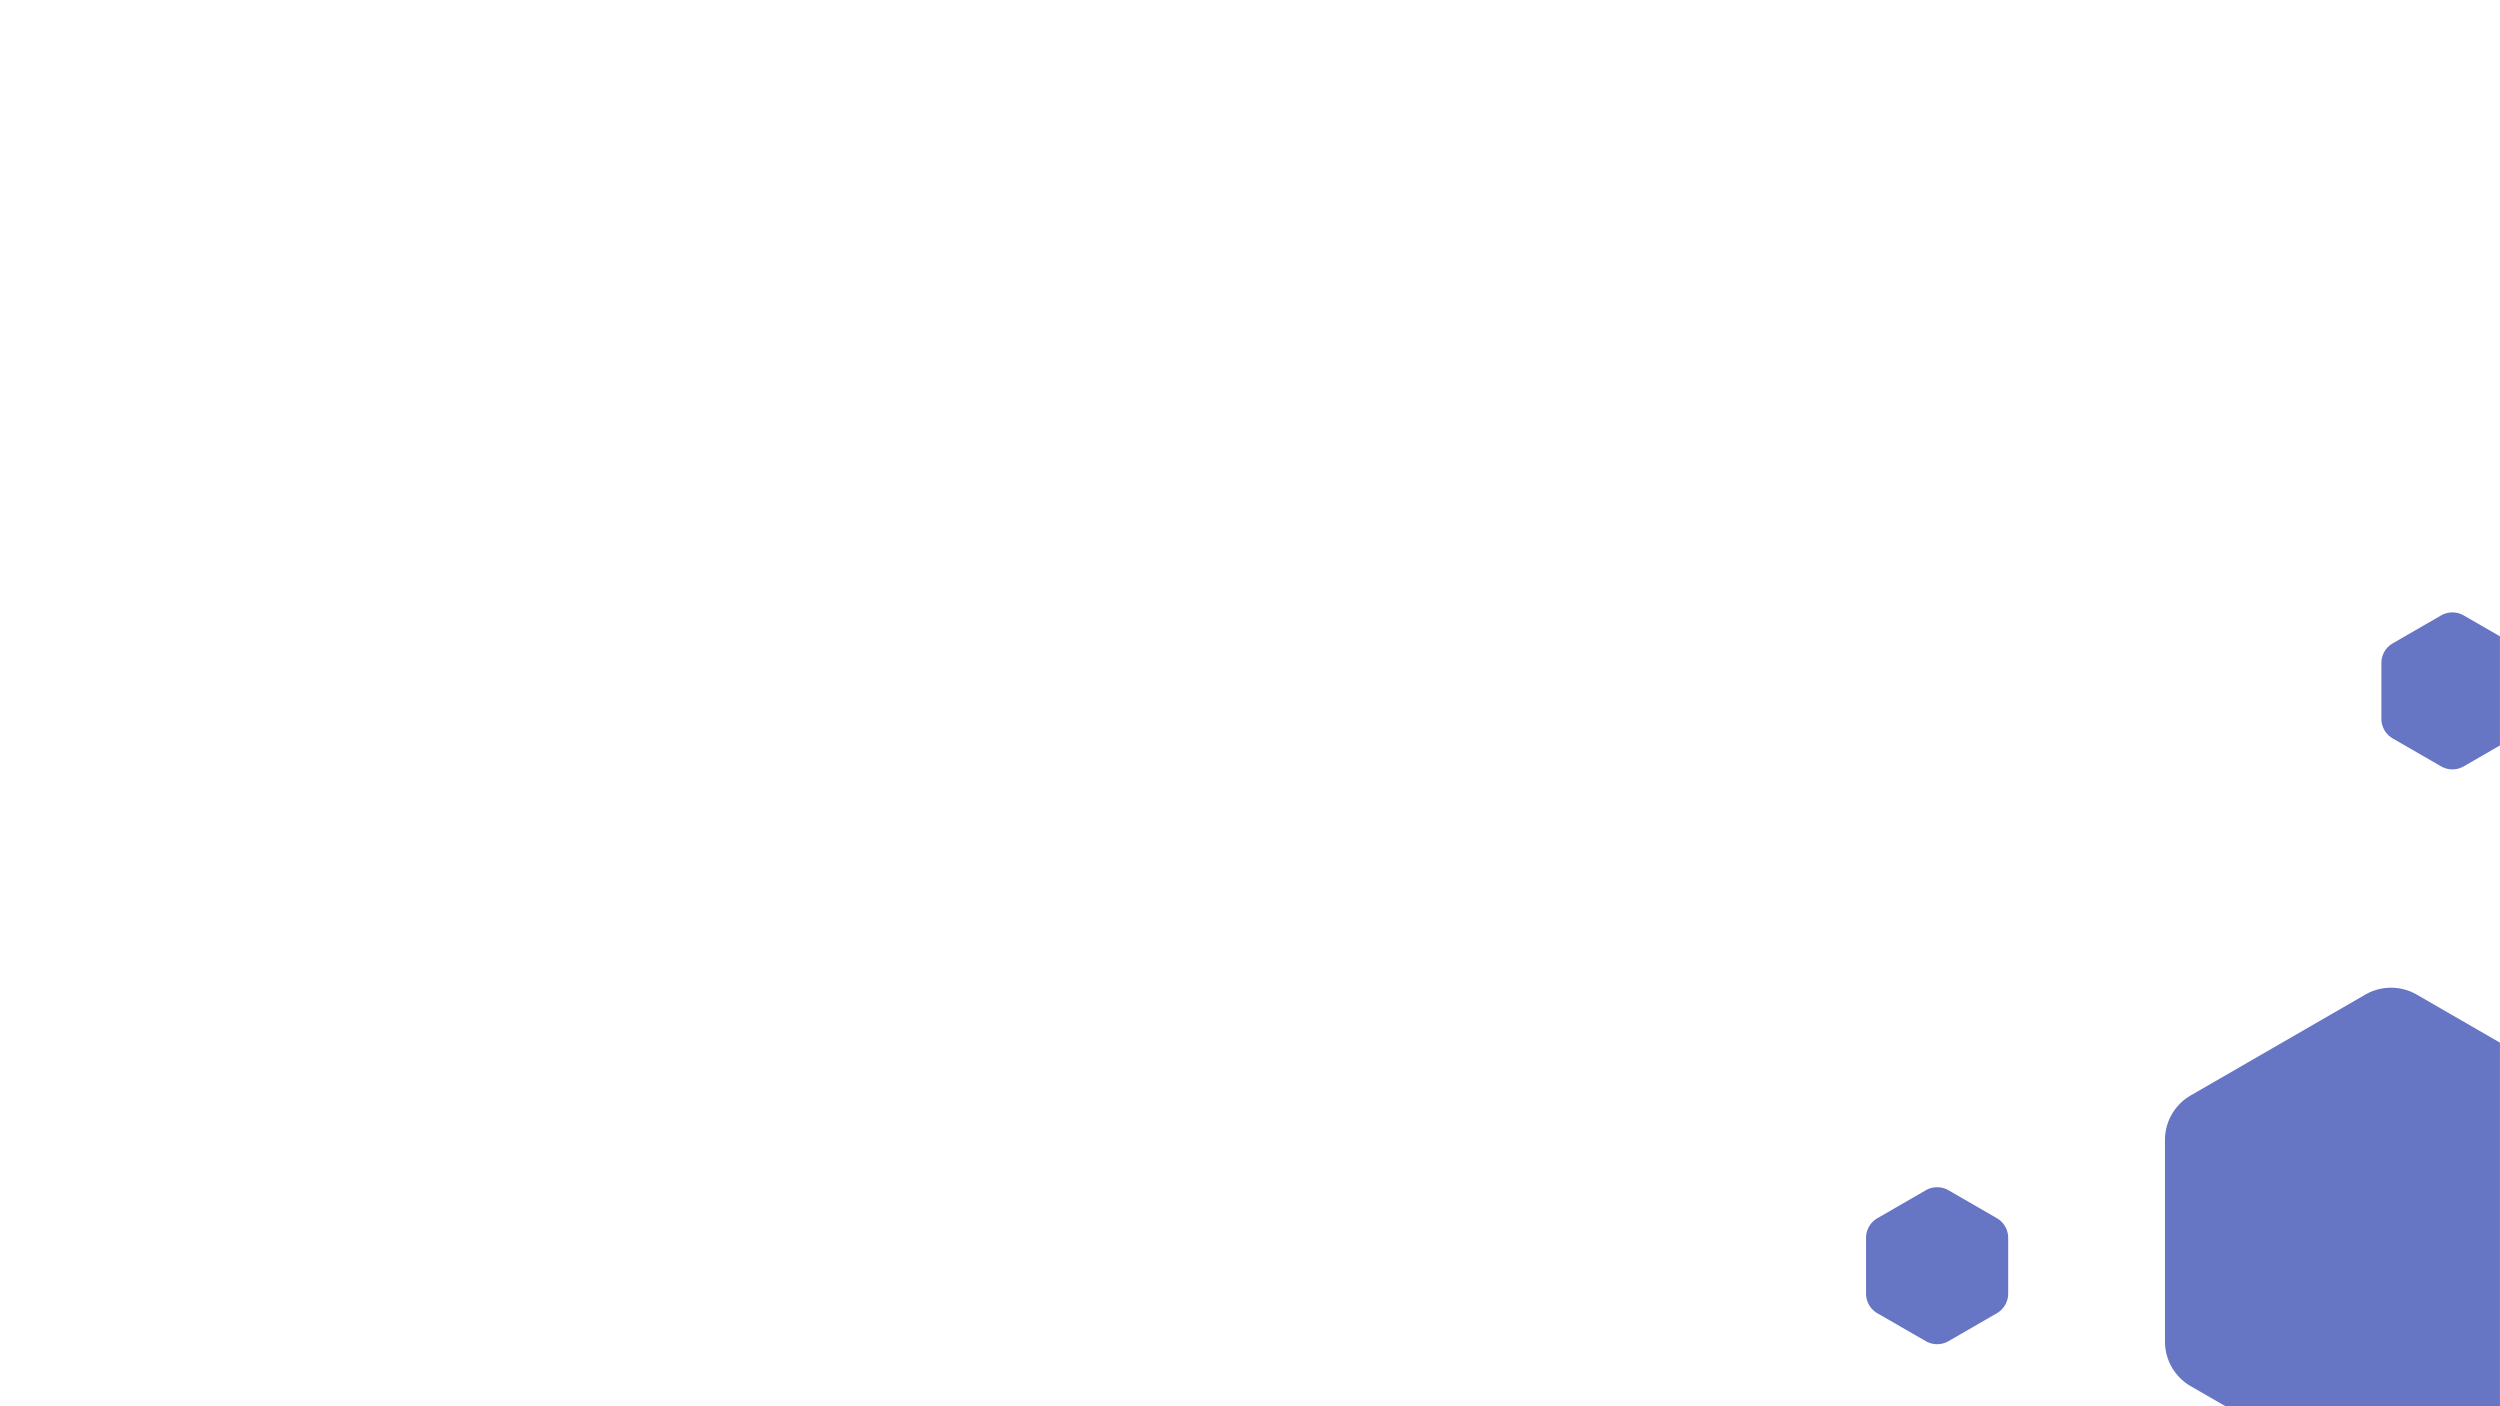 <svg id="Layer_1" data-name="Layer 1" xmlns="http://www.w3.org/2000/svg" xmlns:xlink="http://www.w3.org/1999/xlink" viewBox="0 0 1920 1080"><defs><style>.cls-1{fill:none;opacity:0.77;}.cls-2{clip-path:url(#clip-path);}.cls-3{fill:#3f51b5;opacity:0.79;}</style><clipPath id="clip-path"><rect class="cls-1" x="-0.33" y="0.41" width="1920.29" height="1079.64"/></clipPath></defs><title>Artboard 1</title><g class="cls-2"><path class="cls-3" d="M1662.7,875.51v154.84a39.51,39.51,0,0,0,19.76,34.22l134.1,77.42a39.5,39.5,0,0,0,39.51,0l134.1-77.42a39.51,39.51,0,0,0,19.76-34.22V875.51a39.49,39.49,0,0,0-19.76-34.22l-134.1-77.43a39.55,39.55,0,0,0-39.51,0l-134.1,77.43A39.49,39.49,0,0,0,1662.7,875.51Z"/><path class="cls-3" d="M1433.13,950.66v42.83a17.46,17.46,0,0,0,8.73,15.12L1479,1030a17.45,17.45,0,0,0,17.46,0l37.09-21.41a17.44,17.44,0,0,0,8.73-15.12V950.66a17.44,17.44,0,0,0-8.73-15.12l-37.09-21.41a17.45,17.45,0,0,0-17.46,0l-37.09,21.41A17.46,17.46,0,0,0,1433.13,950.66Z"/><path class="cls-3" d="M1828.9,509.21V552a17.45,17.45,0,0,0,8.73,15.12l37.09,21.42a17.45,17.45,0,0,0,17.46,0l37.09-21.42A17.45,17.45,0,0,0,1938,552V509.21a17.48,17.48,0,0,0-8.73-15.13l-37.09-21.41a17.45,17.45,0,0,0-17.46,0l-37.09,21.41A17.48,17.48,0,0,0,1828.9,509.21Z"/></g></svg>